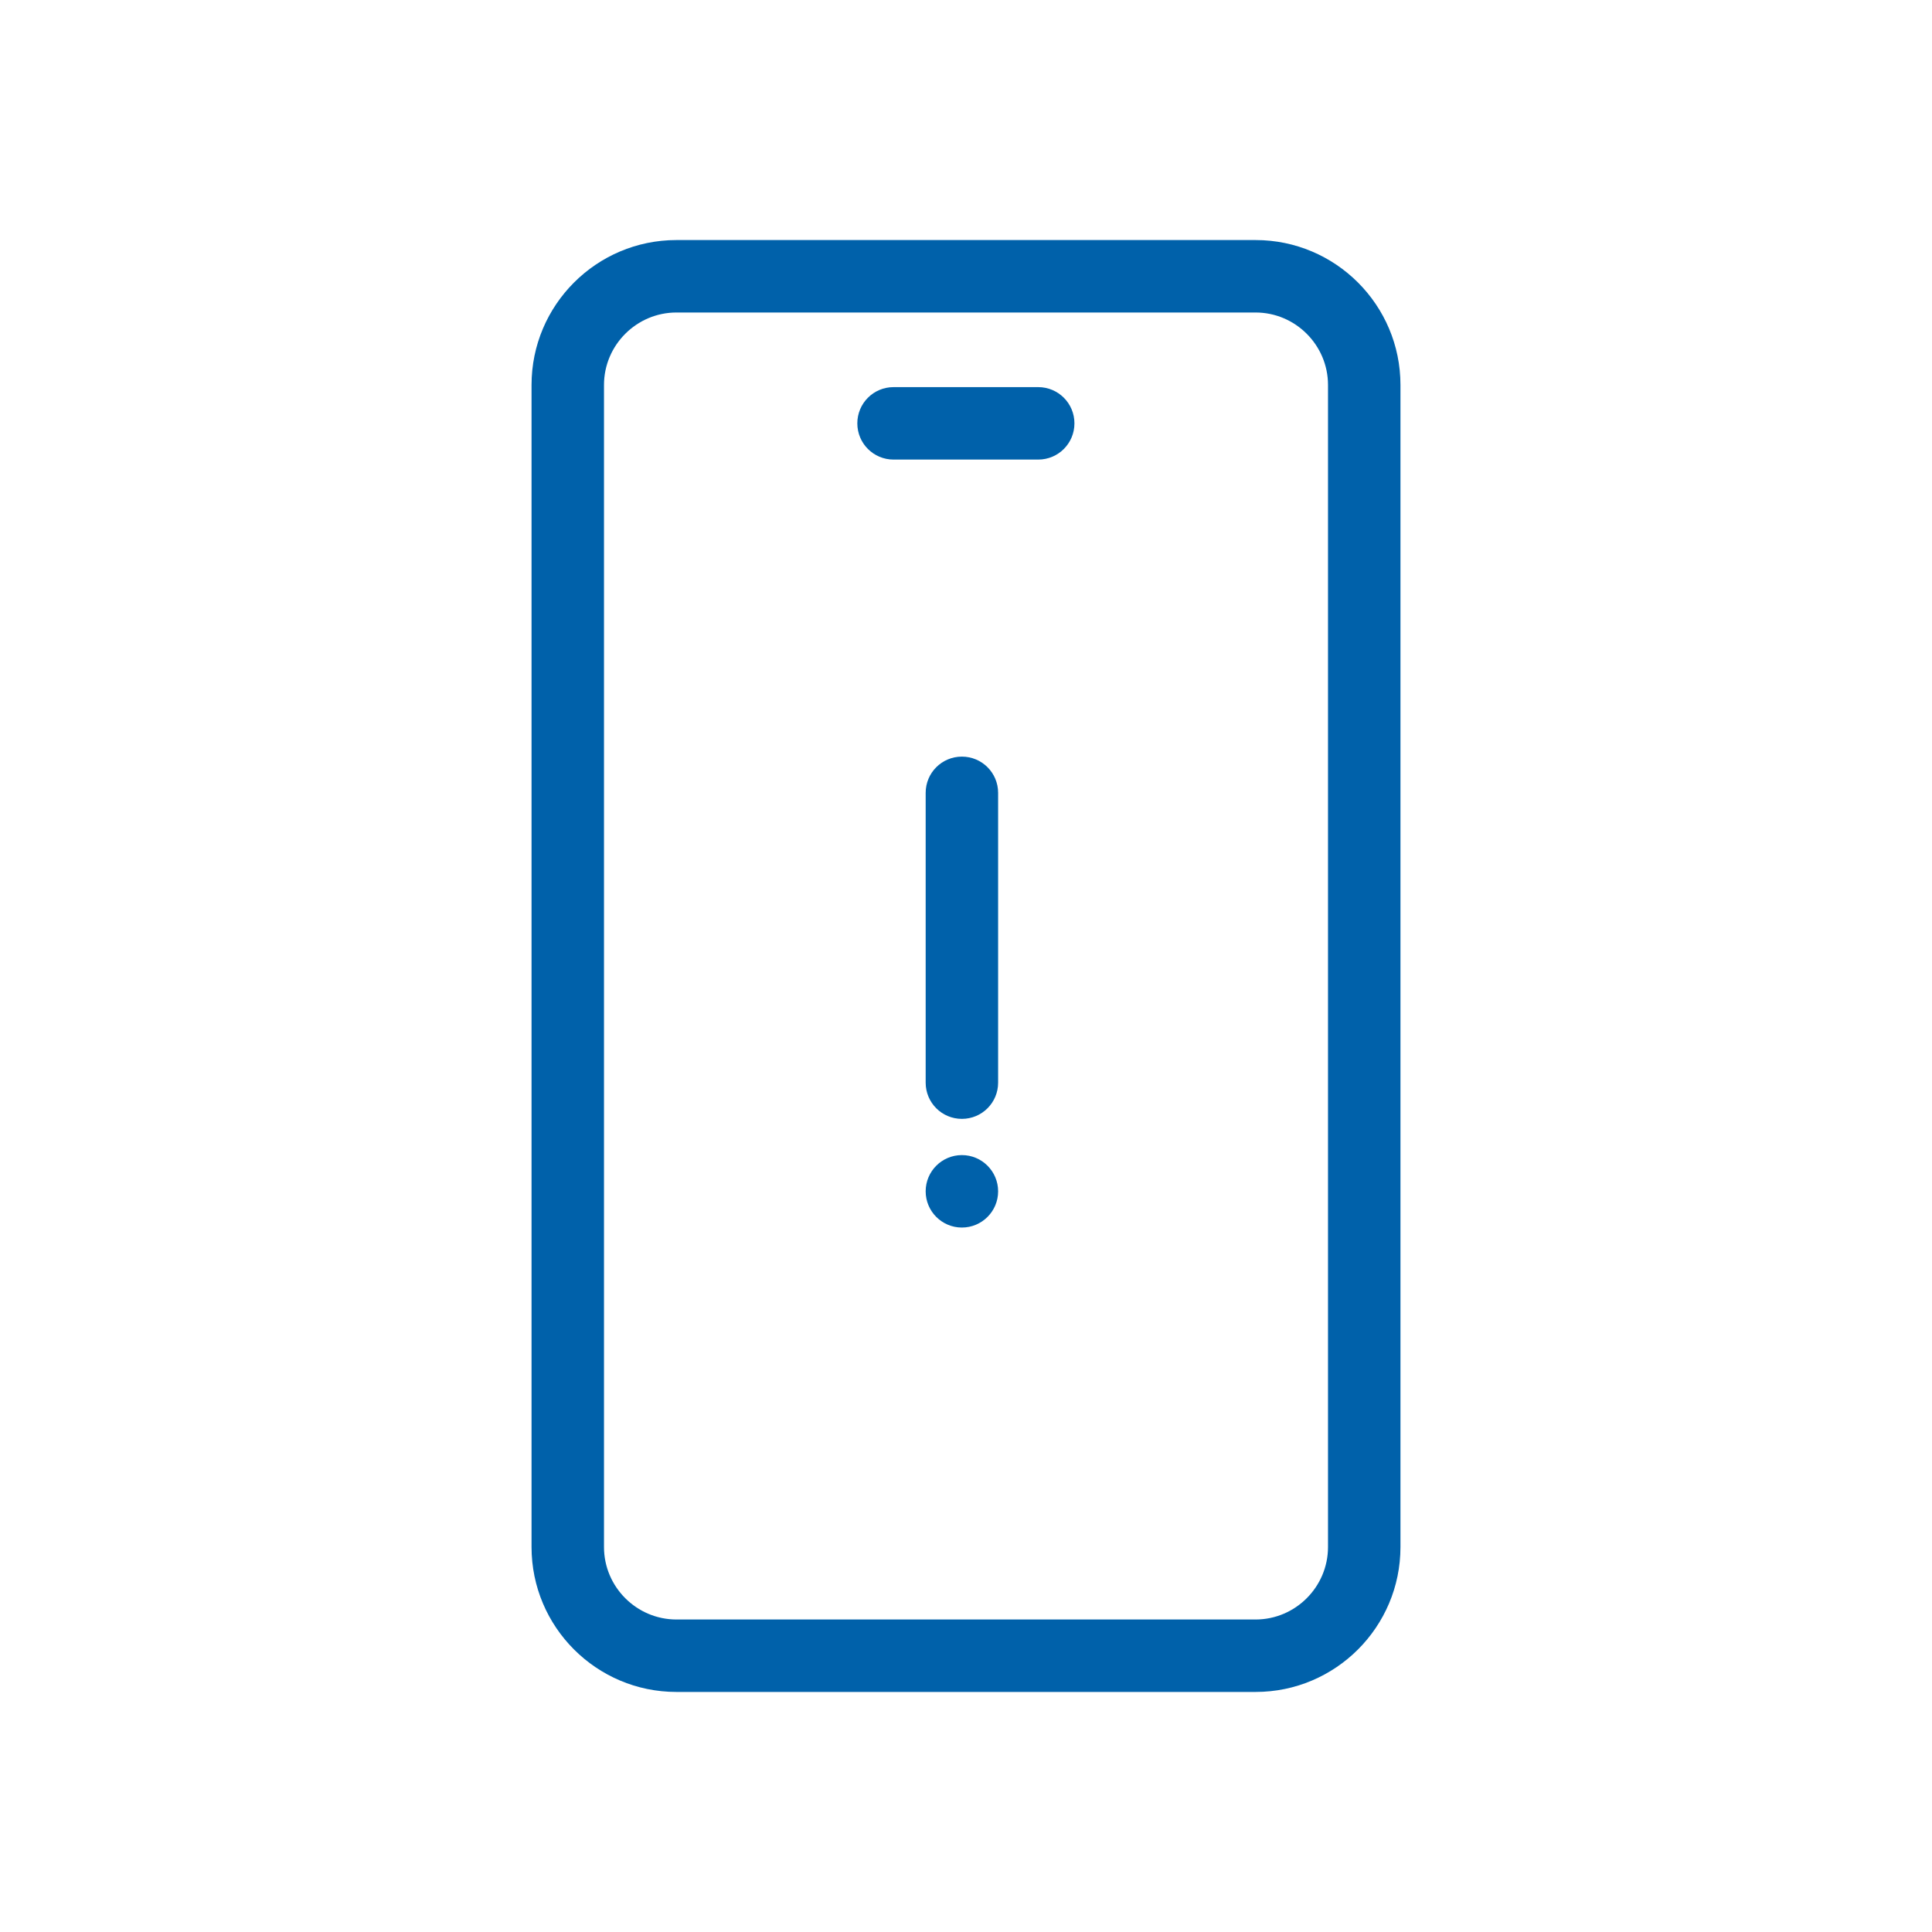 <?xml version="1.0" encoding="UTF-8"?><svg id="Layer_1" xmlns="http://www.w3.org/2000/svg" viewBox="0 0 80 80"><defs><style>.cls-1{fill:#0061aa;}</style></defs><path class="cls-1" d="M39.83,46.33c-.83,0-1.5-.67-1.5-1.5v-12c0-.83,.67-1.5,1.5-1.5s1.5,.67,1.5,1.5v12c0,.83-.67,1.5-1.5,1.5Z"/><circle class="cls-1" cx="39.83" cy="49.33" r="1.5"/><path class="cls-1" d="M51.99,12.94c1.65,0,3,1.35,3,3v48.12c0,1.65-1.35,3-3,3H28.01c-1.65,0-3-1.35-3-3V15.94c0-1.65,1.35-3,3-3h23.98m0-3H28.01c-3.31,0-6,2.69-6,6v48.12c0,3.31,2.69,6,6,6h23.98c3.31,0,6-2.69,6-6V15.94c0-3.31-2.69-6-6-6h0Z"/><path class="cls-1" d="M42.99,19.03h-5.99c-.83,0-1.5-.67-1.5-1.5s.67-1.5,1.5-1.5h5.99c.83,0,1.5,.67,1.5,1.5s-.67,1.5-1.5,1.5Z"/></svg>